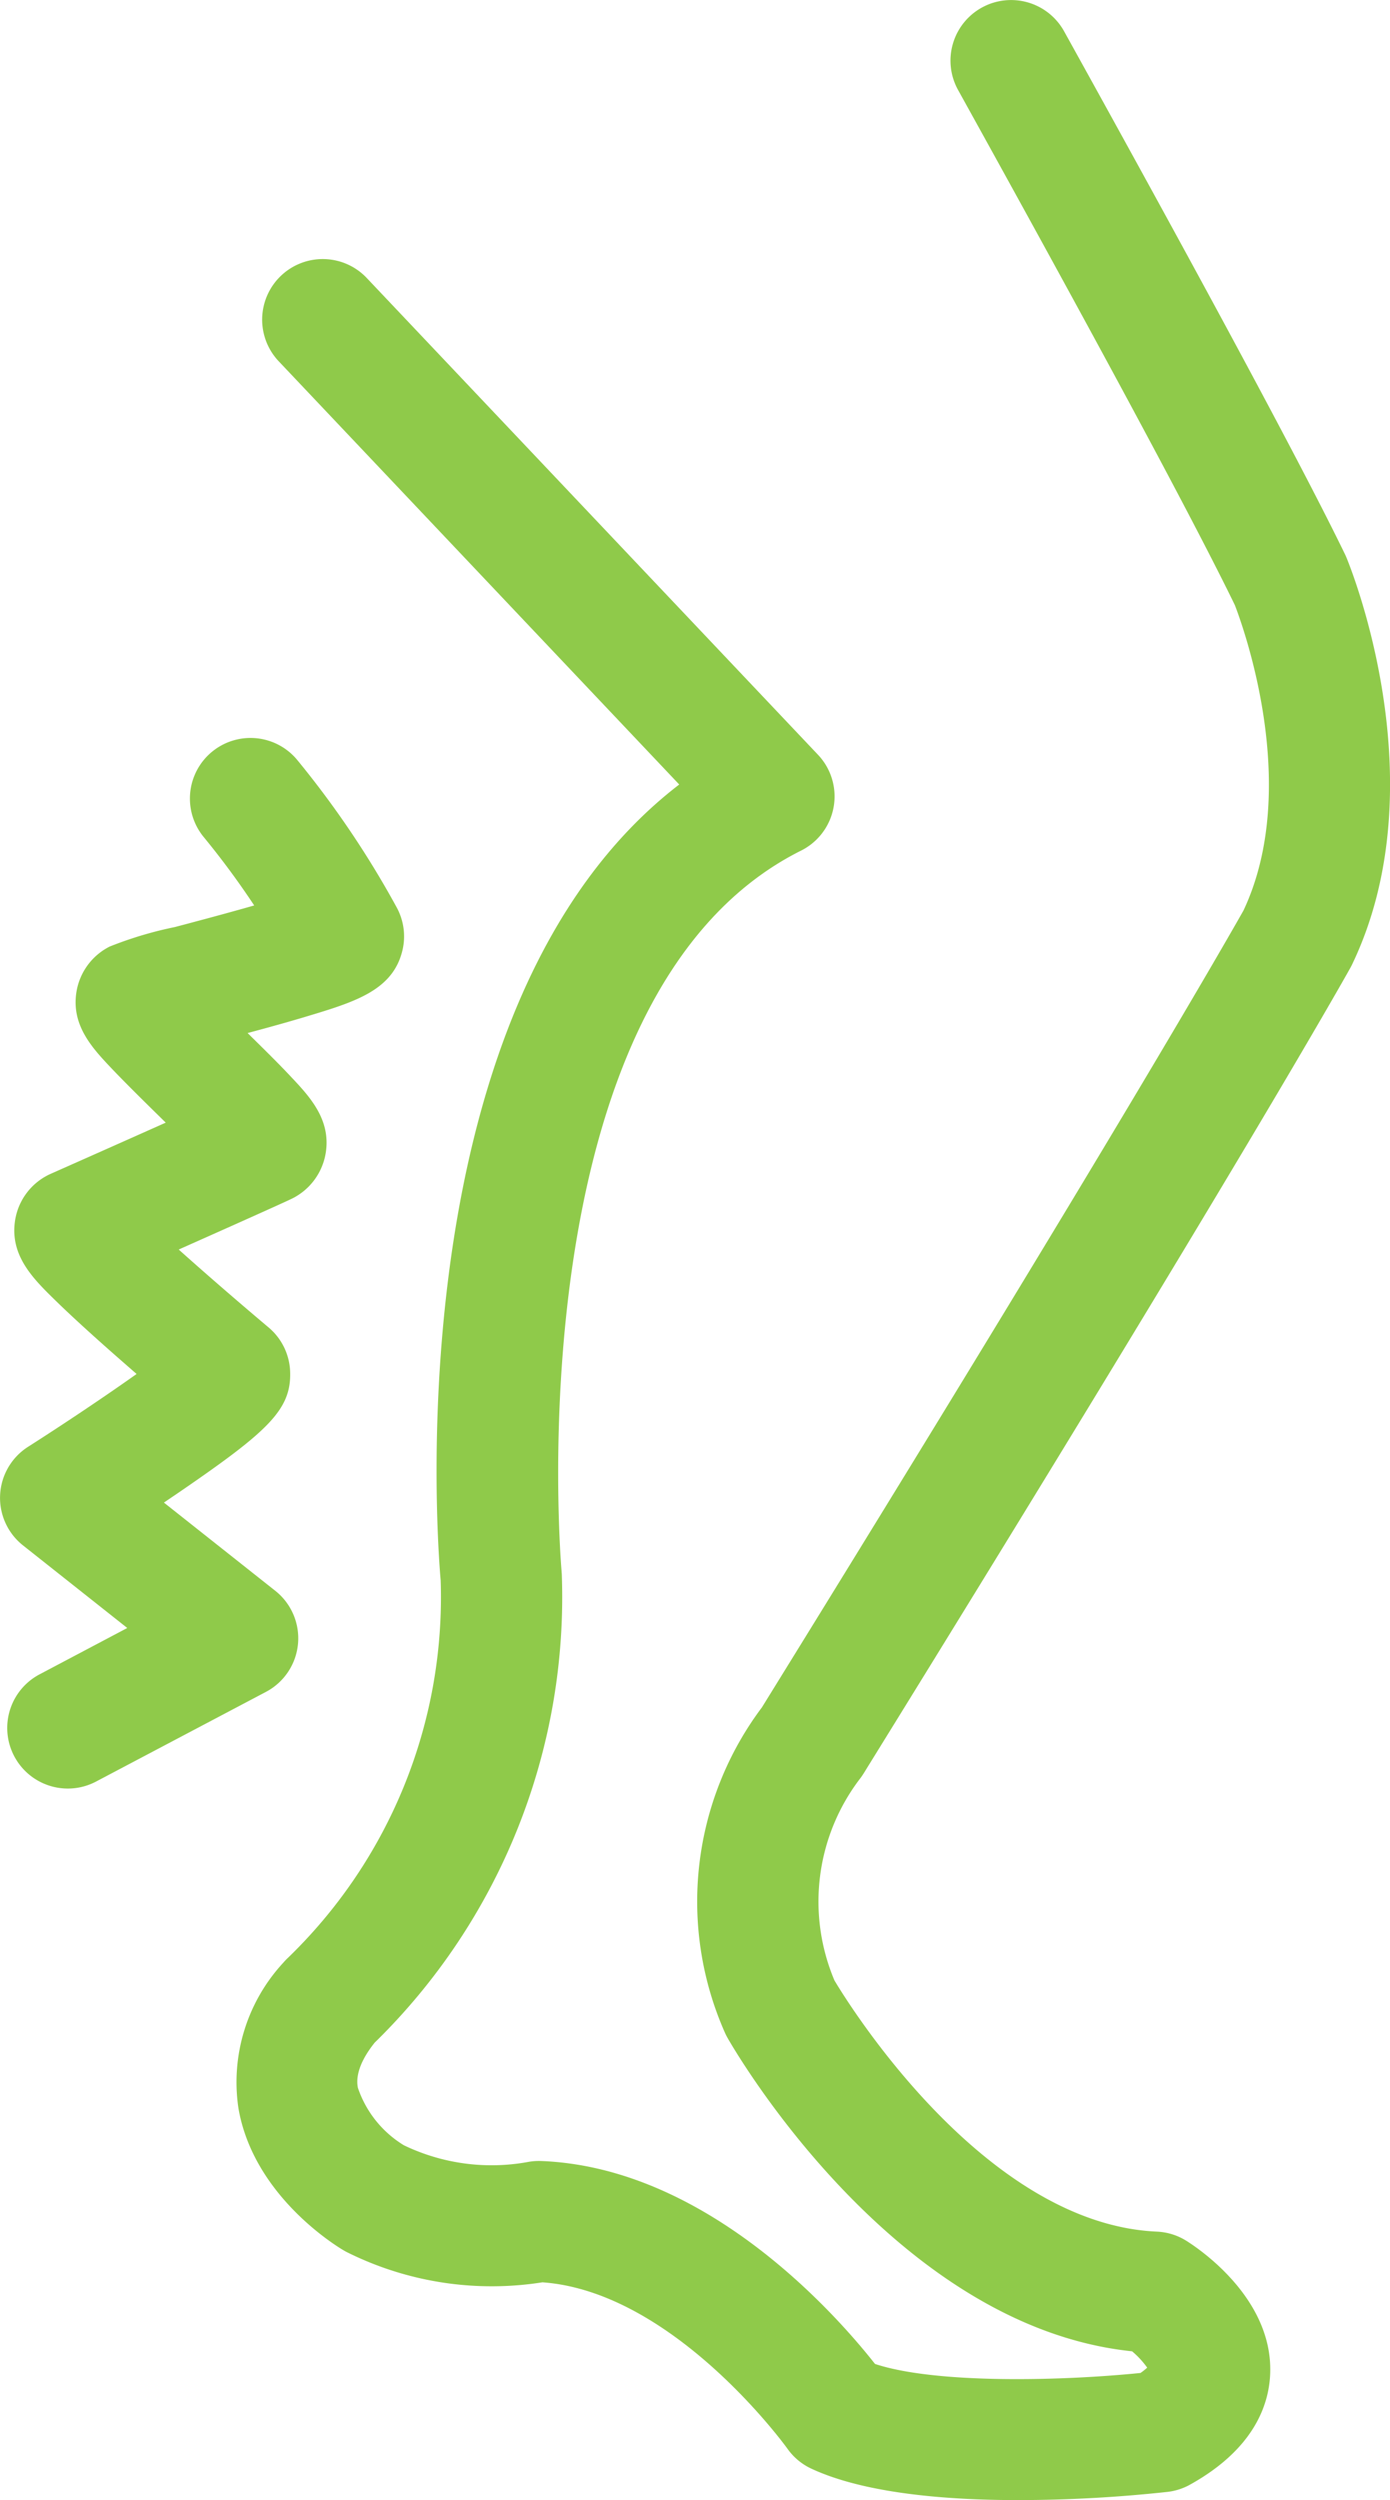 <svg xmlns="http://www.w3.org/2000/svg" width="58.909" height="105.946" viewBox="0 0 58.909 105.946">
  <g id="Group_1735" data-name="Group 1735" transform="translate(-0.001 -0.001)">
    <g id="Path_91171" data-name="Path 91171" transform="translate(0.001 0.001)">
      <path id="Path_91173" data-name="Path 91173" d="M932.925,330.676c-3.048,0-6.5-.281-8.76-1.333a2.568,2.568,0,0,1-1.011-.845c-.045-.064-4.8-6.65-10.384-7.051a13.749,13.749,0,0,1-8.27-1.27q-.081-.04-.158-.086c-.389-.23-3.82-2.353-4.453-6.01a7.457,7.457,0,0,1,1.9-6.179,2.581,2.581,0,0,1,.191-.2,21.256,21.256,0,0,0,6.478-16c-.158-1.8-1.885-24.518,10.11-33.727l-16.949-17.909a2.568,2.568,0,1,1,3.73-3.53l19.1,20.178a2.568,2.568,0,0,1-.717,4.062c-12.237,6.119-10.172,30.287-10.15,30.531,0,.046.008.094.009.14a26.4,26.4,0,0,1-7.931,19.845c-.851,1.066-.747,1.7-.712,1.908a4.564,4.564,0,0,0,1.951,2.44,8.579,8.579,0,0,0,5.255.708,2.545,2.545,0,0,1,.564-.041c7.025.27,12.525,6.535,14.148,8.6,2.6.857,7.936.717,11.25.382a2.508,2.508,0,0,0,.285-.226,3.8,3.8,0,0,0-.64-.692c-10.081-1.044-16.852-12.766-17.143-13.278a2.411,2.411,0,0,1-.116-.23,13.717,13.717,0,0,1,1.572-13.782c15.067-24.359,19.934-32.927,20.408-33.768,2.5-5.31-.1-12.247-.365-12.938-2.156-4.438-7.559-14.3-11.726-21.822a2.568,2.568,0,1,1,4.492-2.49c4.223,7.62,9.715,17.649,11.9,22.154.021.043.04.086.058.13.162.388,3.923,9.589.242,17.258q-.034.071-.072.139c-.182.328-4.654,8.316-20.629,34.141-.045.072-.093.142-.145.21a8.583,8.583,0,0,0-1.089,8.563c.65,1.086,6.391,10.319,13.663,10.641a2.564,2.564,0,0,1,1.257.394c.608.383,3.635,2.455,3.547,5.579-.037,1.325-.657,3.225-3.4,4.75a2.568,2.568,0,0,1-.951.306A59.046,59.046,0,0,1,932.925,330.676Zm-40.267-30.153a2.568,2.568,0,0,1-1.2-4.839l3.718-1.965-4.419-3.5a2.568,2.568,0,0,1,.214-4.178c1.555-.992,3.3-2.162,4.6-3.086-.343-.3-.7-.612-1.063-.931-.987-.873-1.778-1.6-2.348-2.156-.949-.926-1.93-1.884-1.751-3.333a2.6,2.6,0,0,1,1.451-2.029l.08-.037c1.419-.629,3.292-1.462,4.866-2.165l-.321-.316c-.7-.686-1.42-1.4-1.965-1.972-.808-.853-1.723-1.82-1.5-3.239a2.622,2.622,0,0,1,1.406-1.933,16.111,16.111,0,0,1,2.775-.83c.792-.21,2.149-.569,3.354-.914a34.877,34.877,0,0,0-2.141-2.9,2.568,2.568,0,0,1,3.97-3.259,40.221,40.221,0,0,1,4.209,6.24,2.567,2.567,0,0,1,.242,1.833c-.409,1.691-2.024,2.177-4.069,2.793-.771.232-1.642.474-2.491.7.646.635,1.3,1.278,1.8,1.812.815.862,1.739,1.838,1.512,3.265a2.624,2.624,0,0,1-1.419,1.934c-.315.157-2.648,1.2-4.812,2.163,1.138,1.02,2.538,2.231,3.807,3.3a2.566,2.566,0,0,1,.916,1.9c.045,1.6-.959,2.516-4.688,5.074-.222.152-.443.3-.662.45l4.72,3.738a2.568,2.568,0,0,1-.395,4.283l-7.2,3.8A2.557,2.557,0,0,1,892.659,300.523Zm3.861-31Z" transform="translate(-889.782 -224.73)" fill="#8fca4a"/>
    </g>
  </g>
</svg>